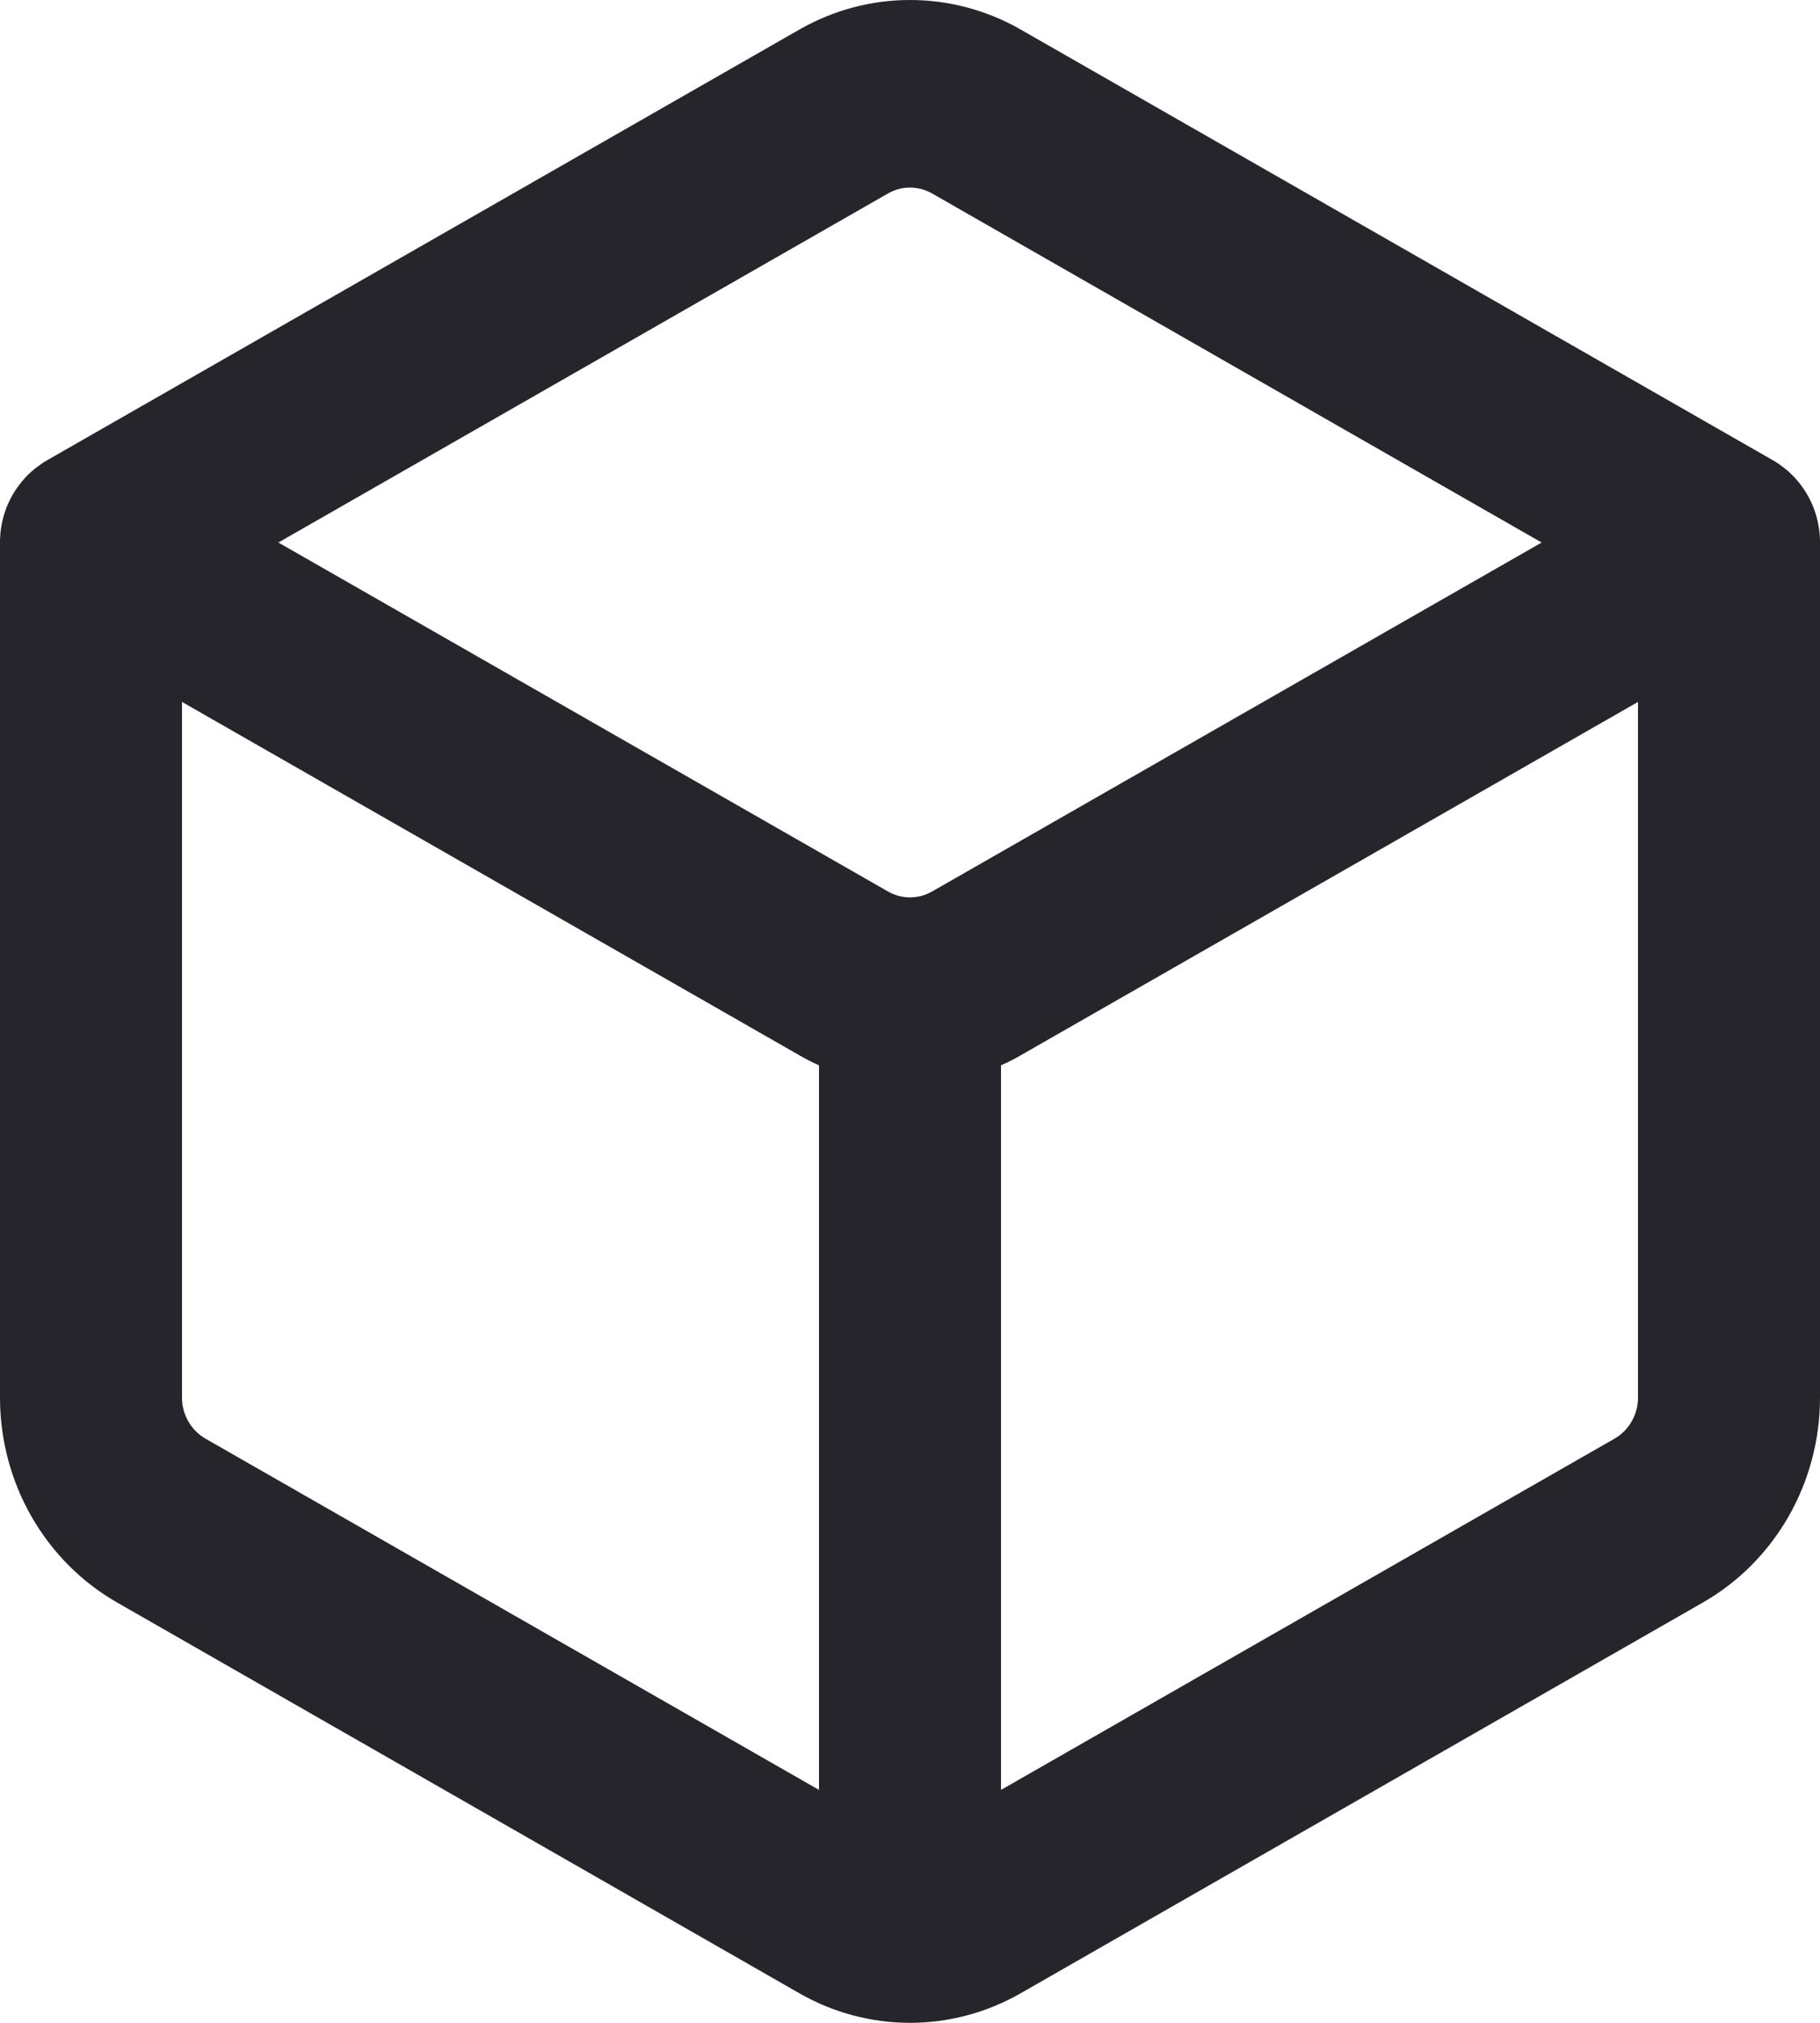 <svg width="18" height="20" viewBox="0 0 18 20" fill="none" xmlns="http://www.w3.org/2000/svg">
<path fill-rule="evenodd" clip-rule="evenodd" d="M7.908 0.291C8.587 -0.097 9.413 -0.097 10.093 0.291L17.526 4.546C17.551 4.56 17.576 4.575 17.599 4.592C17.689 4.654 17.767 4.732 17.829 4.82C17.935 4.97 17.997 5.153 18 5.35V13.818C18 14.66 17.557 15.435 16.842 15.844L10.092 19.709C9.413 20.097 8.587 20.097 7.908 19.709L1.158 15.844C0.443 15.435 0 14.66 0 13.818V5.35C0.003 5.153 0.065 4.97 0.171 4.82C0.233 4.732 0.31 4.654 0.402 4.592C0.424 4.575 0.449 4.56 0.474 4.546L7.908 0.291ZM9.219 1.913C9.082 1.835 8.918 1.835 8.782 1.913L2.753 5.364L8.782 8.814C8.918 8.892 9.082 8.892 9.219 8.814L15.247 5.364L9.219 1.913ZM7.908 10.435L1.8 6.94V13.819C1.8 13.986 1.889 14.142 2.032 14.224L8.1 17.697V10.533C8.035 10.504 7.971 10.472 7.908 10.435ZM9.9 10.533V17.697L15.968 14.224C16.111 14.142 16.2 13.986 16.2 13.818V6.94L10.093 10.435C10.03 10.472 9.966 10.504 9.9 10.533Z" fill="#25252B"/>
</svg>
